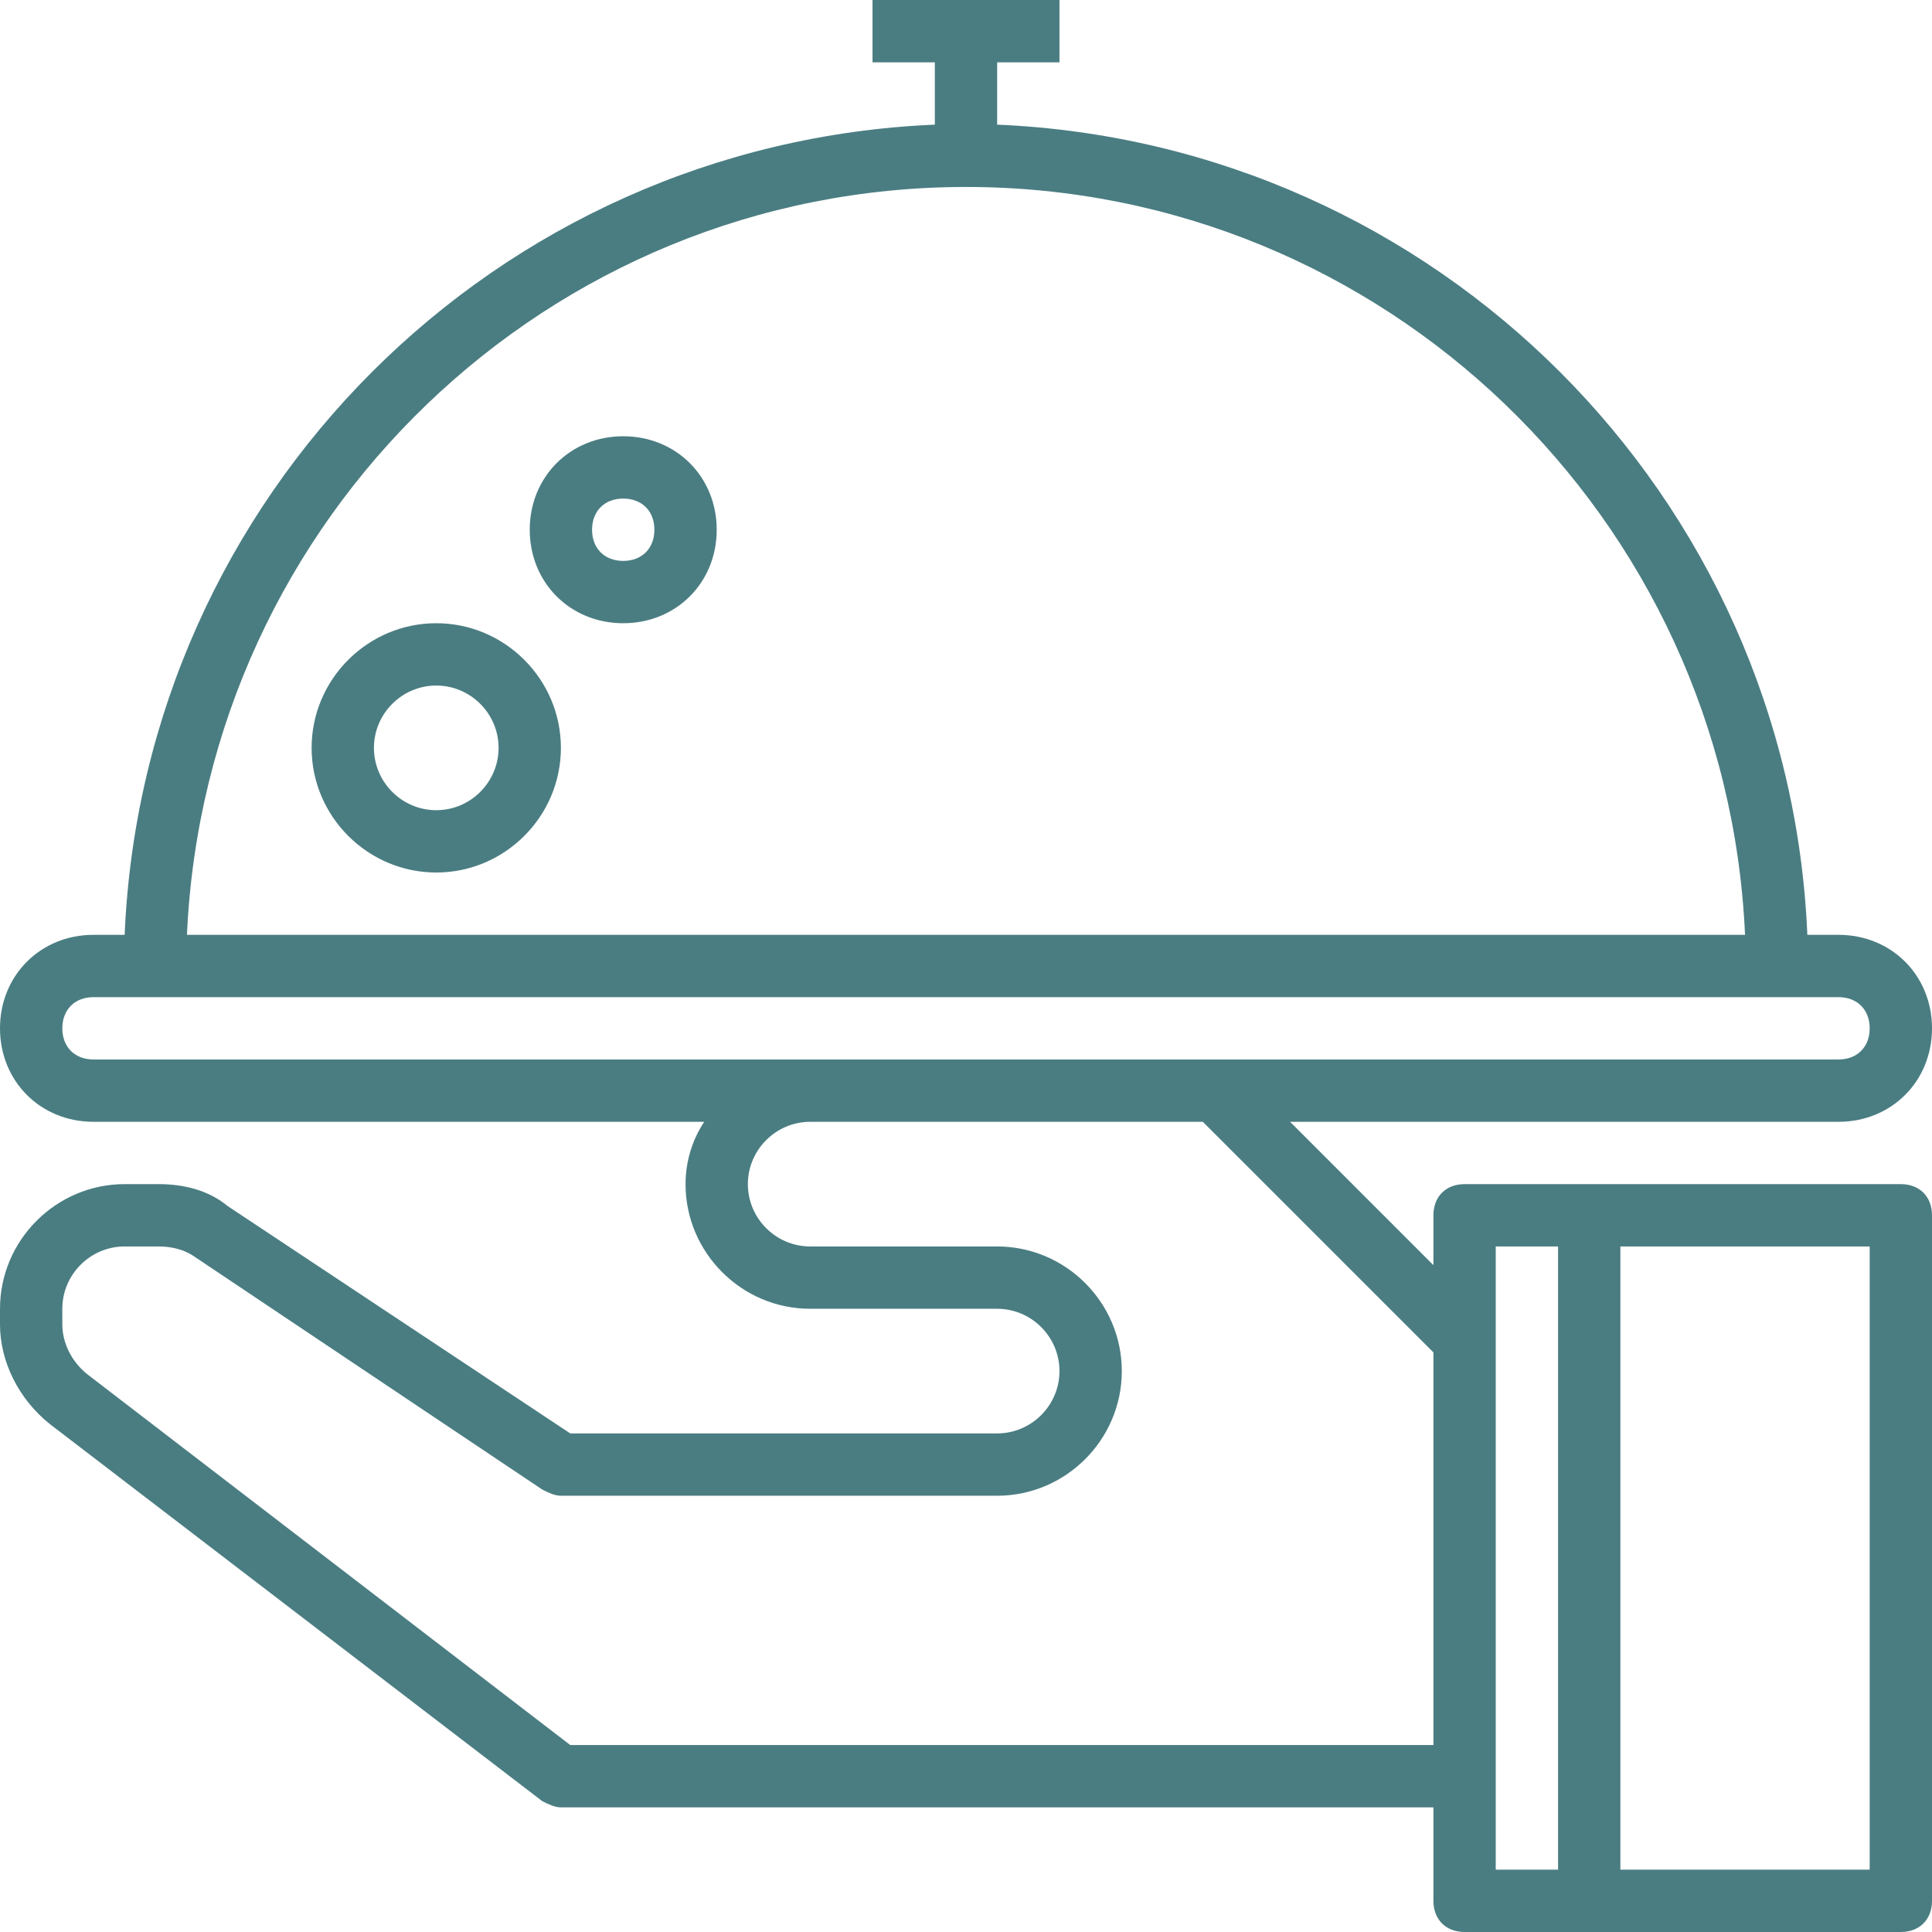 <svg version="1.1" xmlns="http://www.w3.org/2000/svg" xmlns:xlink="http://www.w3.org/1999/xlink" viewBox="0 0 496 496" xml:space="preserve"><g><g><path fill="#4A7D82" d="M488,304H376c-4.8,0-8,3.2-8,8v12.8L331.2,288H472c13.6,0,24-10.4,24-24c0-13.6-10.4-24-24-24h-8c-4.8-112.8-95.2-203.2-208-208V16h16V0h-48v16h16v16C127.2,36.8,36.8,127.2,32,240h-8c-13.6,0-24,10.4-24,24c0,13.6,10.4,24,24,24h156.8c-3.2,4.8-4.8,10.4-4.8,16c0,17.6,14.4,32,32,32h48c8.8,0,16,7.2,16,16s-7.2,16-16,16H146.4l-88-58.4c-4.8-4-11.2-5.6-17.6-5.6H32c-17.6,0-32,14.4-32,32v4c0,9.6,4.8,19.2,12.8,25.6l126.4,96.8c1.6,0.8,3.2,1.6,4.8,1.6h224v24c0,4.8,3.2,8,8,8h112c4.8,0,8-3.2,8-8V312C496,307.2,492.8,304,488,304z M248,48c107.2,0,195.2,84.8,200,192H48C52.8,132.8,140.8,48,248,48z M24,272c-4.8,0-8-3.2-8-8s3.2-8,8-8h448c4.8,0,8,3.2,8,8s-3.2,8-8,8H24z M368,448H146.4l-124-95.2c-4-3.2-6.4-8-6.4-12.8v-4c0-8.8,7.2-16,16-16h8.8c3.2,0,6.4,0.8,8.8,2.4l89.6,60c1.6,0.8,3.2,1.6,4.8,1.6h112c17.6,0,32-14.4,32-32c0-17.6-14.4-32-32-32h-48c-8.8,0-16-7.2-16-16s7.2-16,16-16h100.8l59.2,59.2V448z M400,480h-16V320h16V480z M480,480h-64V320h64V480z"/></g></g><g><g><path fill="#4A7D82" d="M112,160c-17.6,0-32,14.4-32,32c0,17.6,14.4,32,32,32c17.6,0,32-14.4,32-32C144,174.4,129.6,160,112,160z M112,208c-8.8,0-16-7.2-16-16s7.2-16,16-16s16,7.2,16,16S120.8,208,112,208z"/></g></g><g><g><path fill="#4A7D82" d="M160,112c-13.6,0-24,10.4-24,24c0,13.6,10.4,24,24,24c13.6,0,24-10.4,24-24C184,122.4,173.6,112,160,112z M160,144c-4.8,0-8-3.2-8-8s3.2-8,8-8s8,3.2,8,8S164.8,144,160,144z"/></g></g></svg>